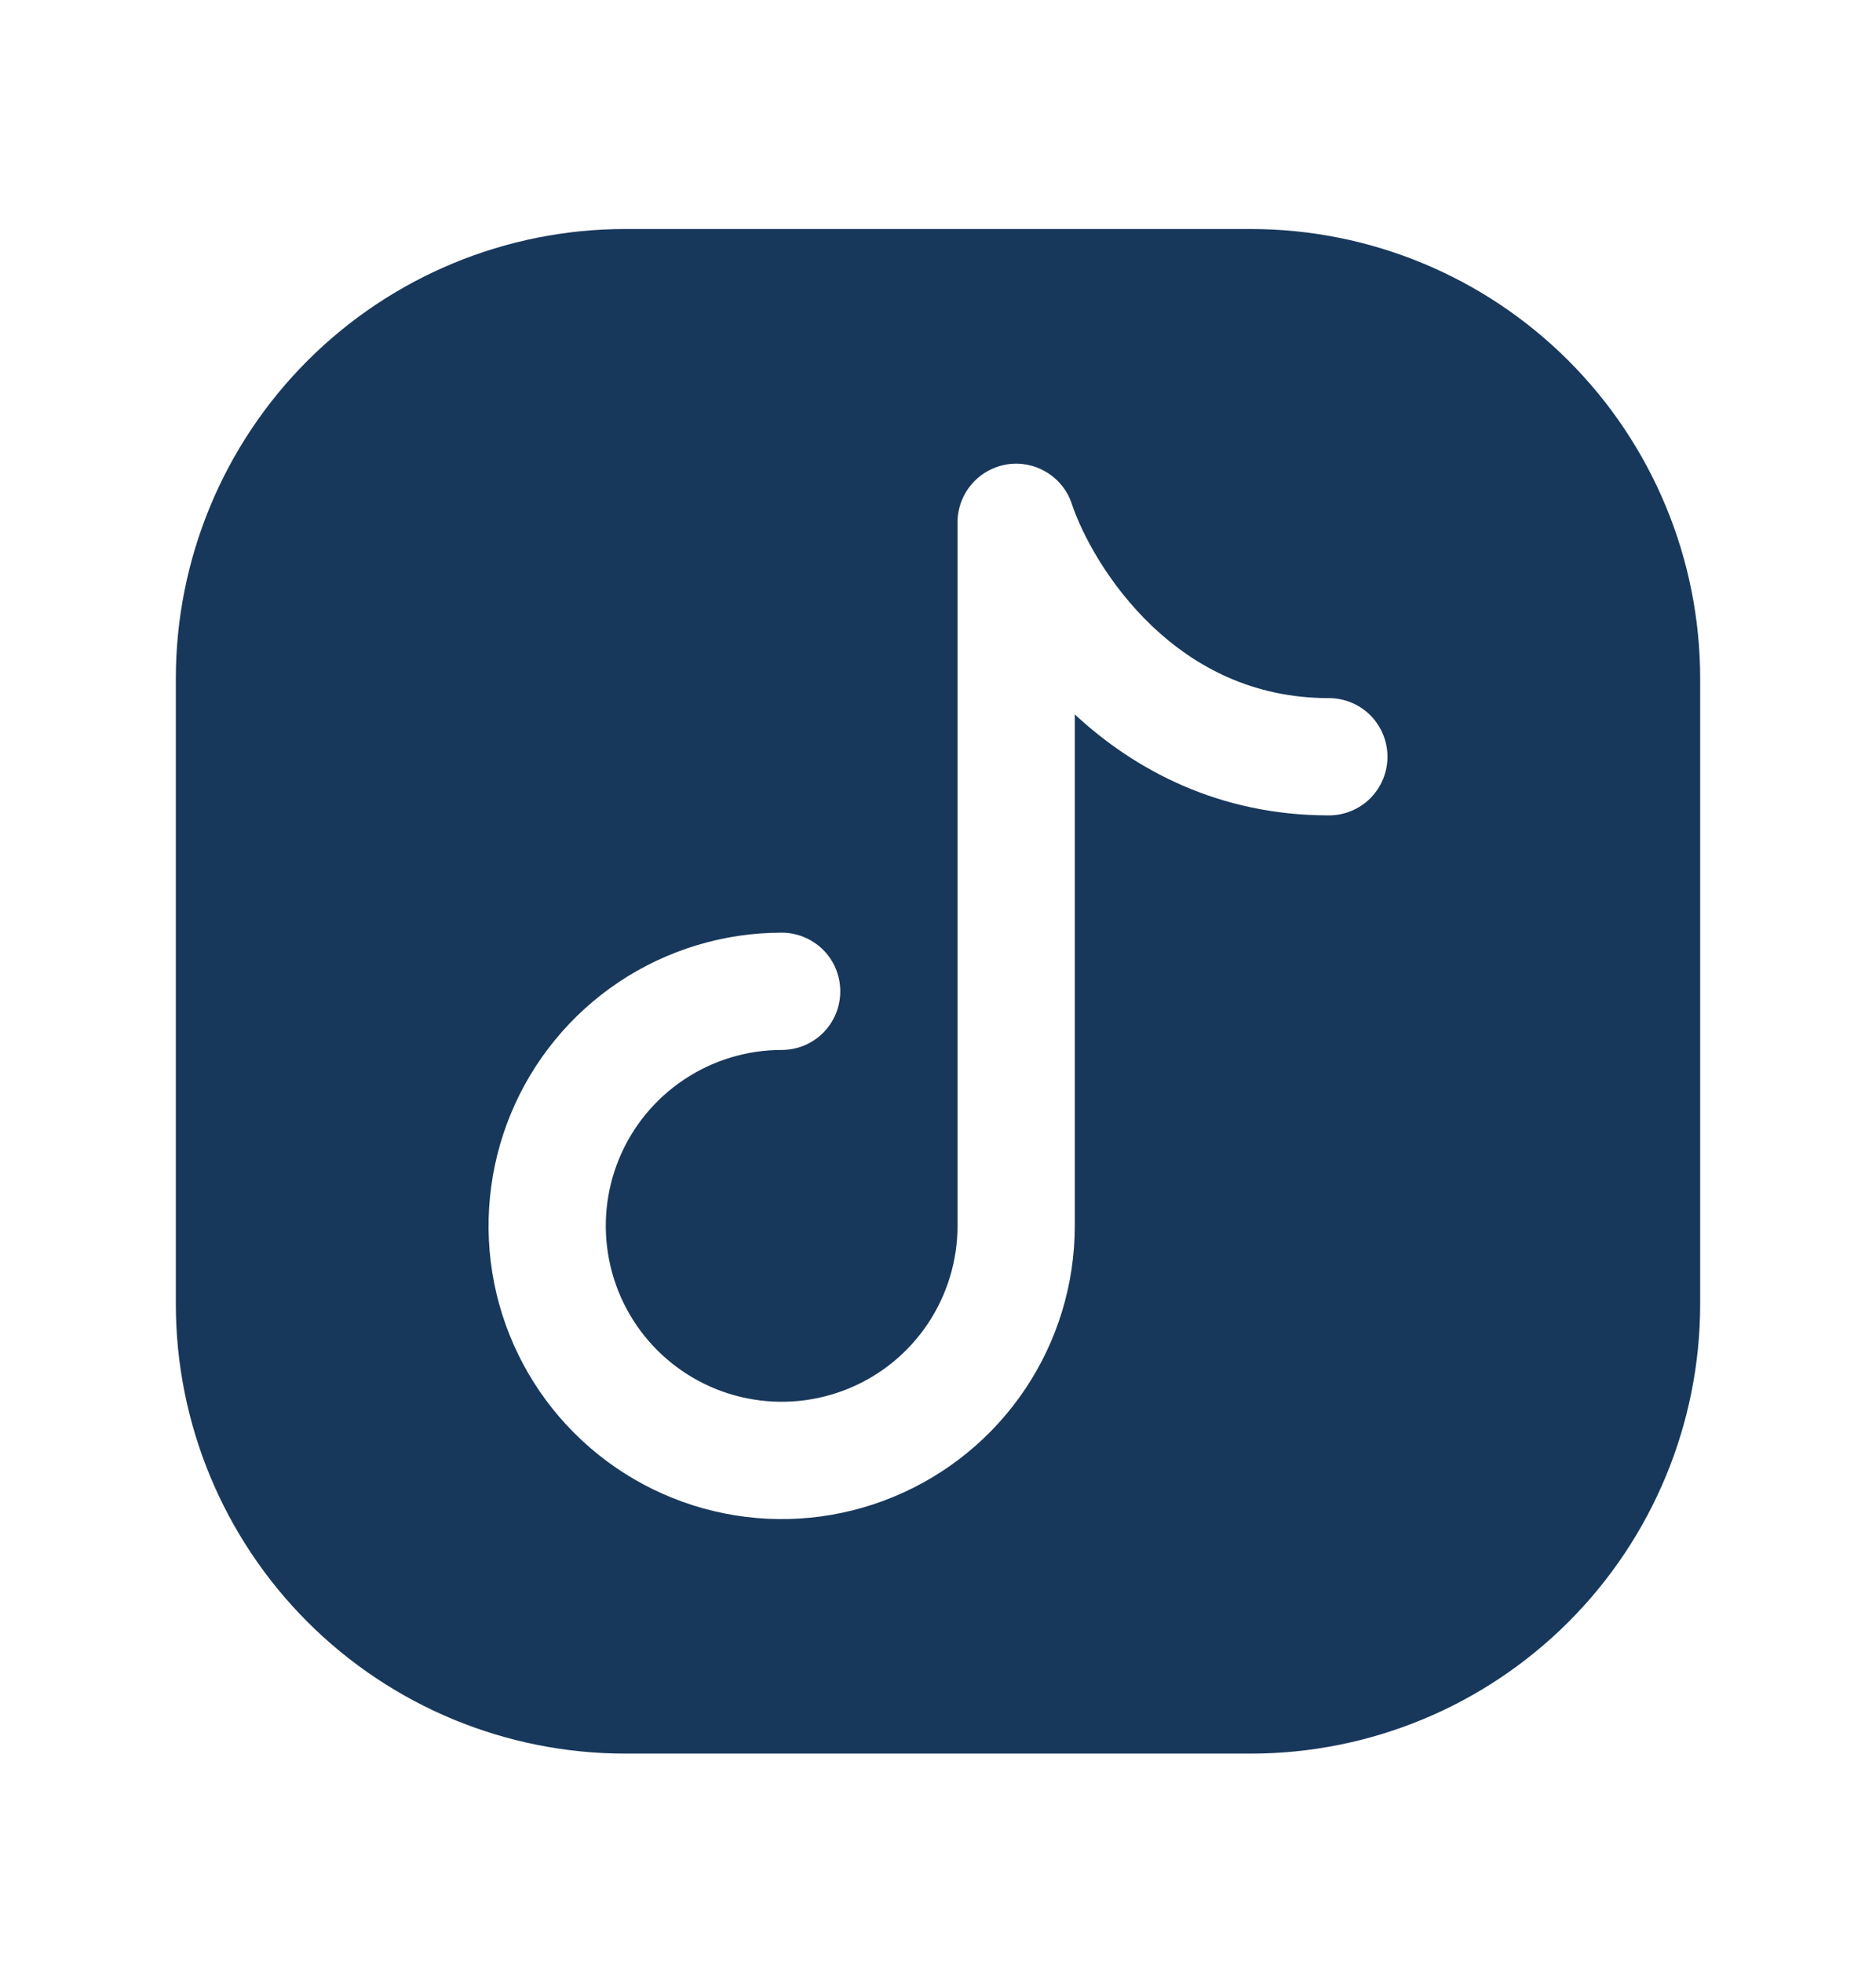 <?xml version="1.0" encoding="UTF-8"?> <svg xmlns="http://www.w3.org/2000/svg" width="22" height="23" viewBox="0 0 22 23" fill="none"><path fill-rule="evenodd" clip-rule="evenodd" d="M14.667 20.56C16.065 20.56 17.405 20.005 18.394 19.016C19.382 18.028 19.938 16.687 19.938 15.289V7.956C19.938 6.558 19.382 5.217 18.394 4.229C17.405 3.24 16.065 2.685 14.667 2.685H7.333C5.935 2.685 4.595 3.24 3.606 4.229C2.618 5.217 2.062 6.558 2.062 7.956V15.289C2.062 16.687 2.618 18.028 3.606 19.016C4.595 20.005 5.935 20.56 7.333 20.56H14.667ZM12.568 5.905C12.517 5.751 12.412 5.62 12.272 5.536C12.132 5.451 11.967 5.419 11.807 5.445C11.646 5.472 11.499 5.554 11.394 5.678C11.288 5.802 11.229 5.96 11.229 6.123V14.373C11.229 14.78 11.108 15.179 10.882 15.518C10.655 15.858 10.333 16.122 9.956 16.278C9.579 16.434 9.164 16.475 8.764 16.395C8.364 16.316 7.997 16.119 7.708 15.831C7.42 15.543 7.223 15.175 7.144 14.775C7.064 14.375 7.105 13.96 7.261 13.583C7.417 13.206 7.682 12.884 8.021 12.658C8.36 12.431 8.759 12.31 9.167 12.31C9.349 12.31 9.524 12.238 9.653 12.109C9.782 11.98 9.854 11.805 9.854 11.623C9.854 11.44 9.782 11.265 9.653 11.136C9.524 11.008 9.349 10.935 9.167 10.935C8.487 10.935 7.822 11.137 7.257 11.514C6.692 11.892 6.251 12.429 5.991 13.057C5.731 13.685 5.663 14.376 5.795 15.043C5.928 15.71 6.255 16.323 6.736 16.803C7.217 17.284 7.829 17.611 8.496 17.744C9.163 17.877 9.854 17.809 10.482 17.548C11.11 17.288 11.647 16.848 12.025 16.282C12.403 15.717 12.604 15.052 12.604 14.373V8.376C13.307 9.028 14.297 9.56 15.583 9.56C15.766 9.56 15.941 9.488 16.07 9.359C16.198 9.23 16.271 9.055 16.271 8.873C16.271 8.69 16.198 8.515 16.07 8.386C15.941 8.257 15.766 8.185 15.583 8.185C14.692 8.185 14.015 7.818 13.513 7.343C12.999 6.855 12.689 6.267 12.568 5.905Z" fill="#18385B"></path></svg> 